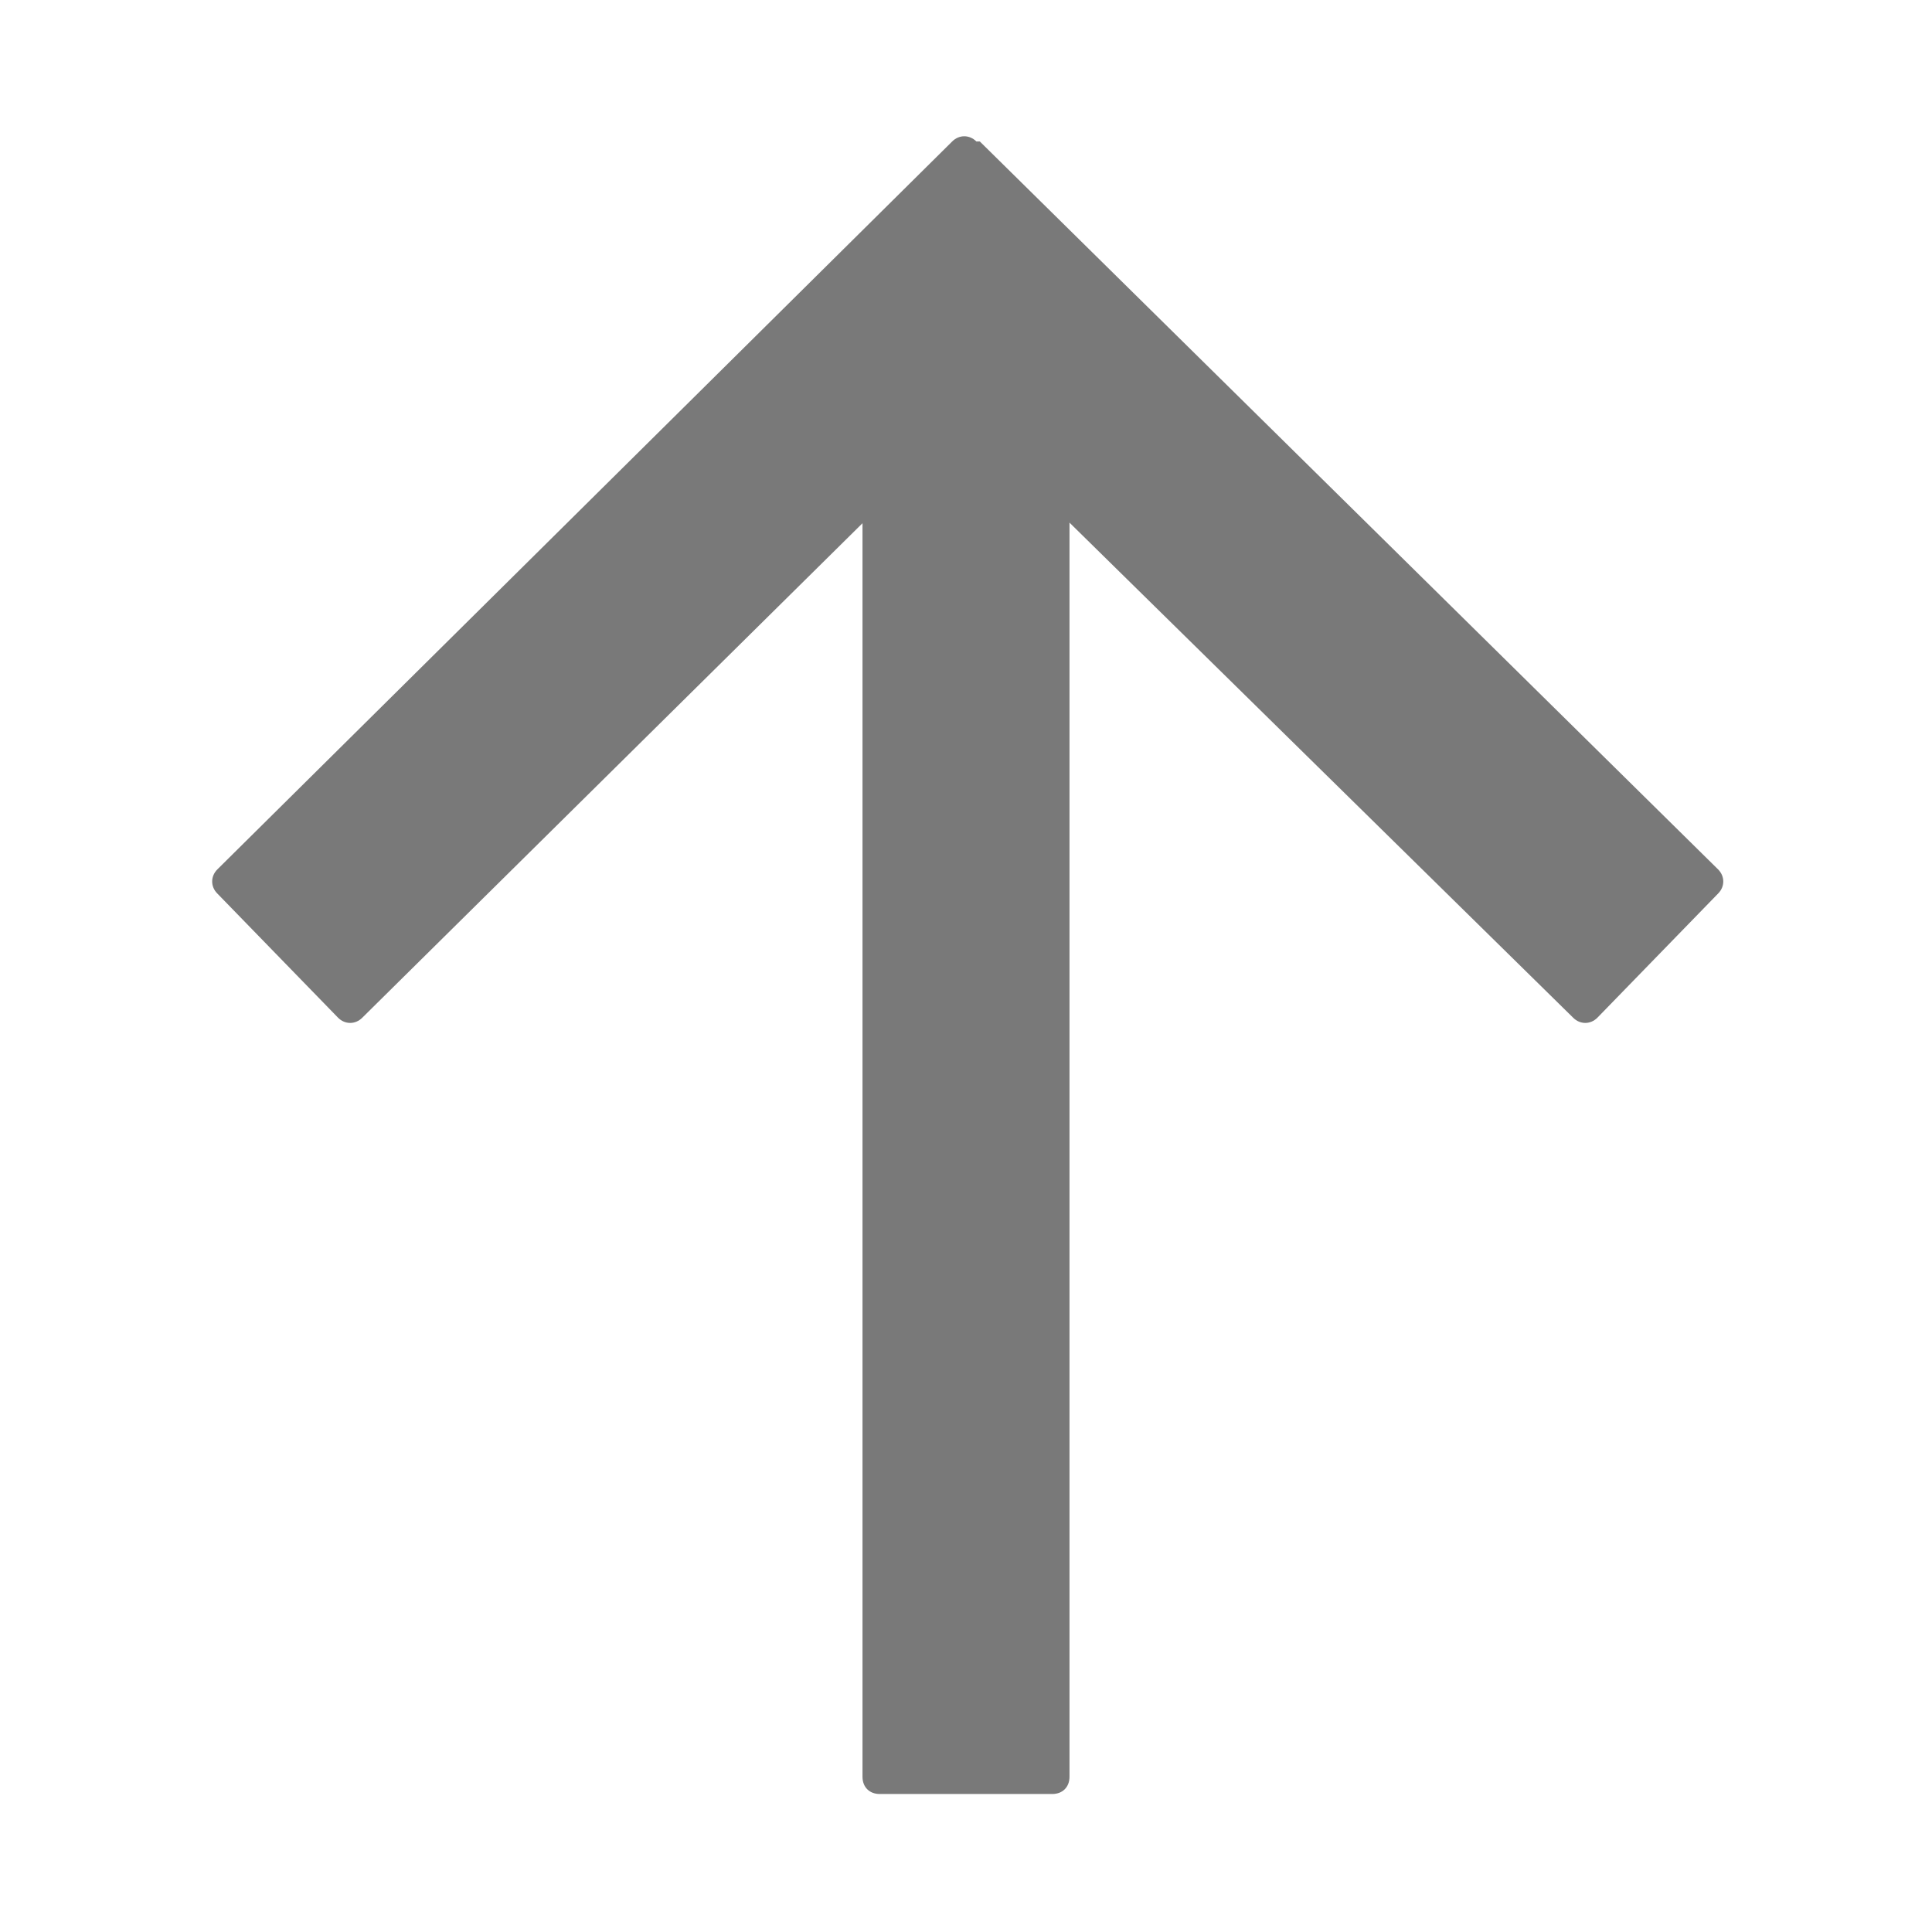 <?xml version="1.0" encoding="UTF-8"?>
<svg id="a" data-name="Icon_Interface_インターフェイス" xmlns="http://www.w3.org/2000/svg" width="56" height="56" viewBox="0 0 56 56">
	<style>@media(forced-colors:active){@media(prefers-color-scheme:dark){[fill]:not([fill="none"]){fill:#fff!important}}@media(prefers-color-scheme:light){[fill]:not([fill="none"]){fill:#000!important}}}</style>
  <g>
    <path d="M28.4,4.1l21.4,21.1c.2.2.2.5,0,.7l-3.5,3.6c-.2.2-.5.2-.7,0L28,12.2,10.5,29.5c-.2.2-.5.2-.7,0l-3.5-3.6c-.2-.2-.2-.5,0-.7L27.6,4.1c.2-.2.5-.2.7,0Z" fill="#797979" stroke-width="0"/>
    <path d="M25,9h6v42.5c0,.3-.2.5-.5.5h-5c-.3,0-.5-.2-.5-.5V9Z" fill="#797979" stroke-width="0"/>
  </g>
  <rect x="0" y="0" width="56" height="56" transform="translate(56 56) rotate(-180)" fill="none" stroke-width="0"/>
</svg>